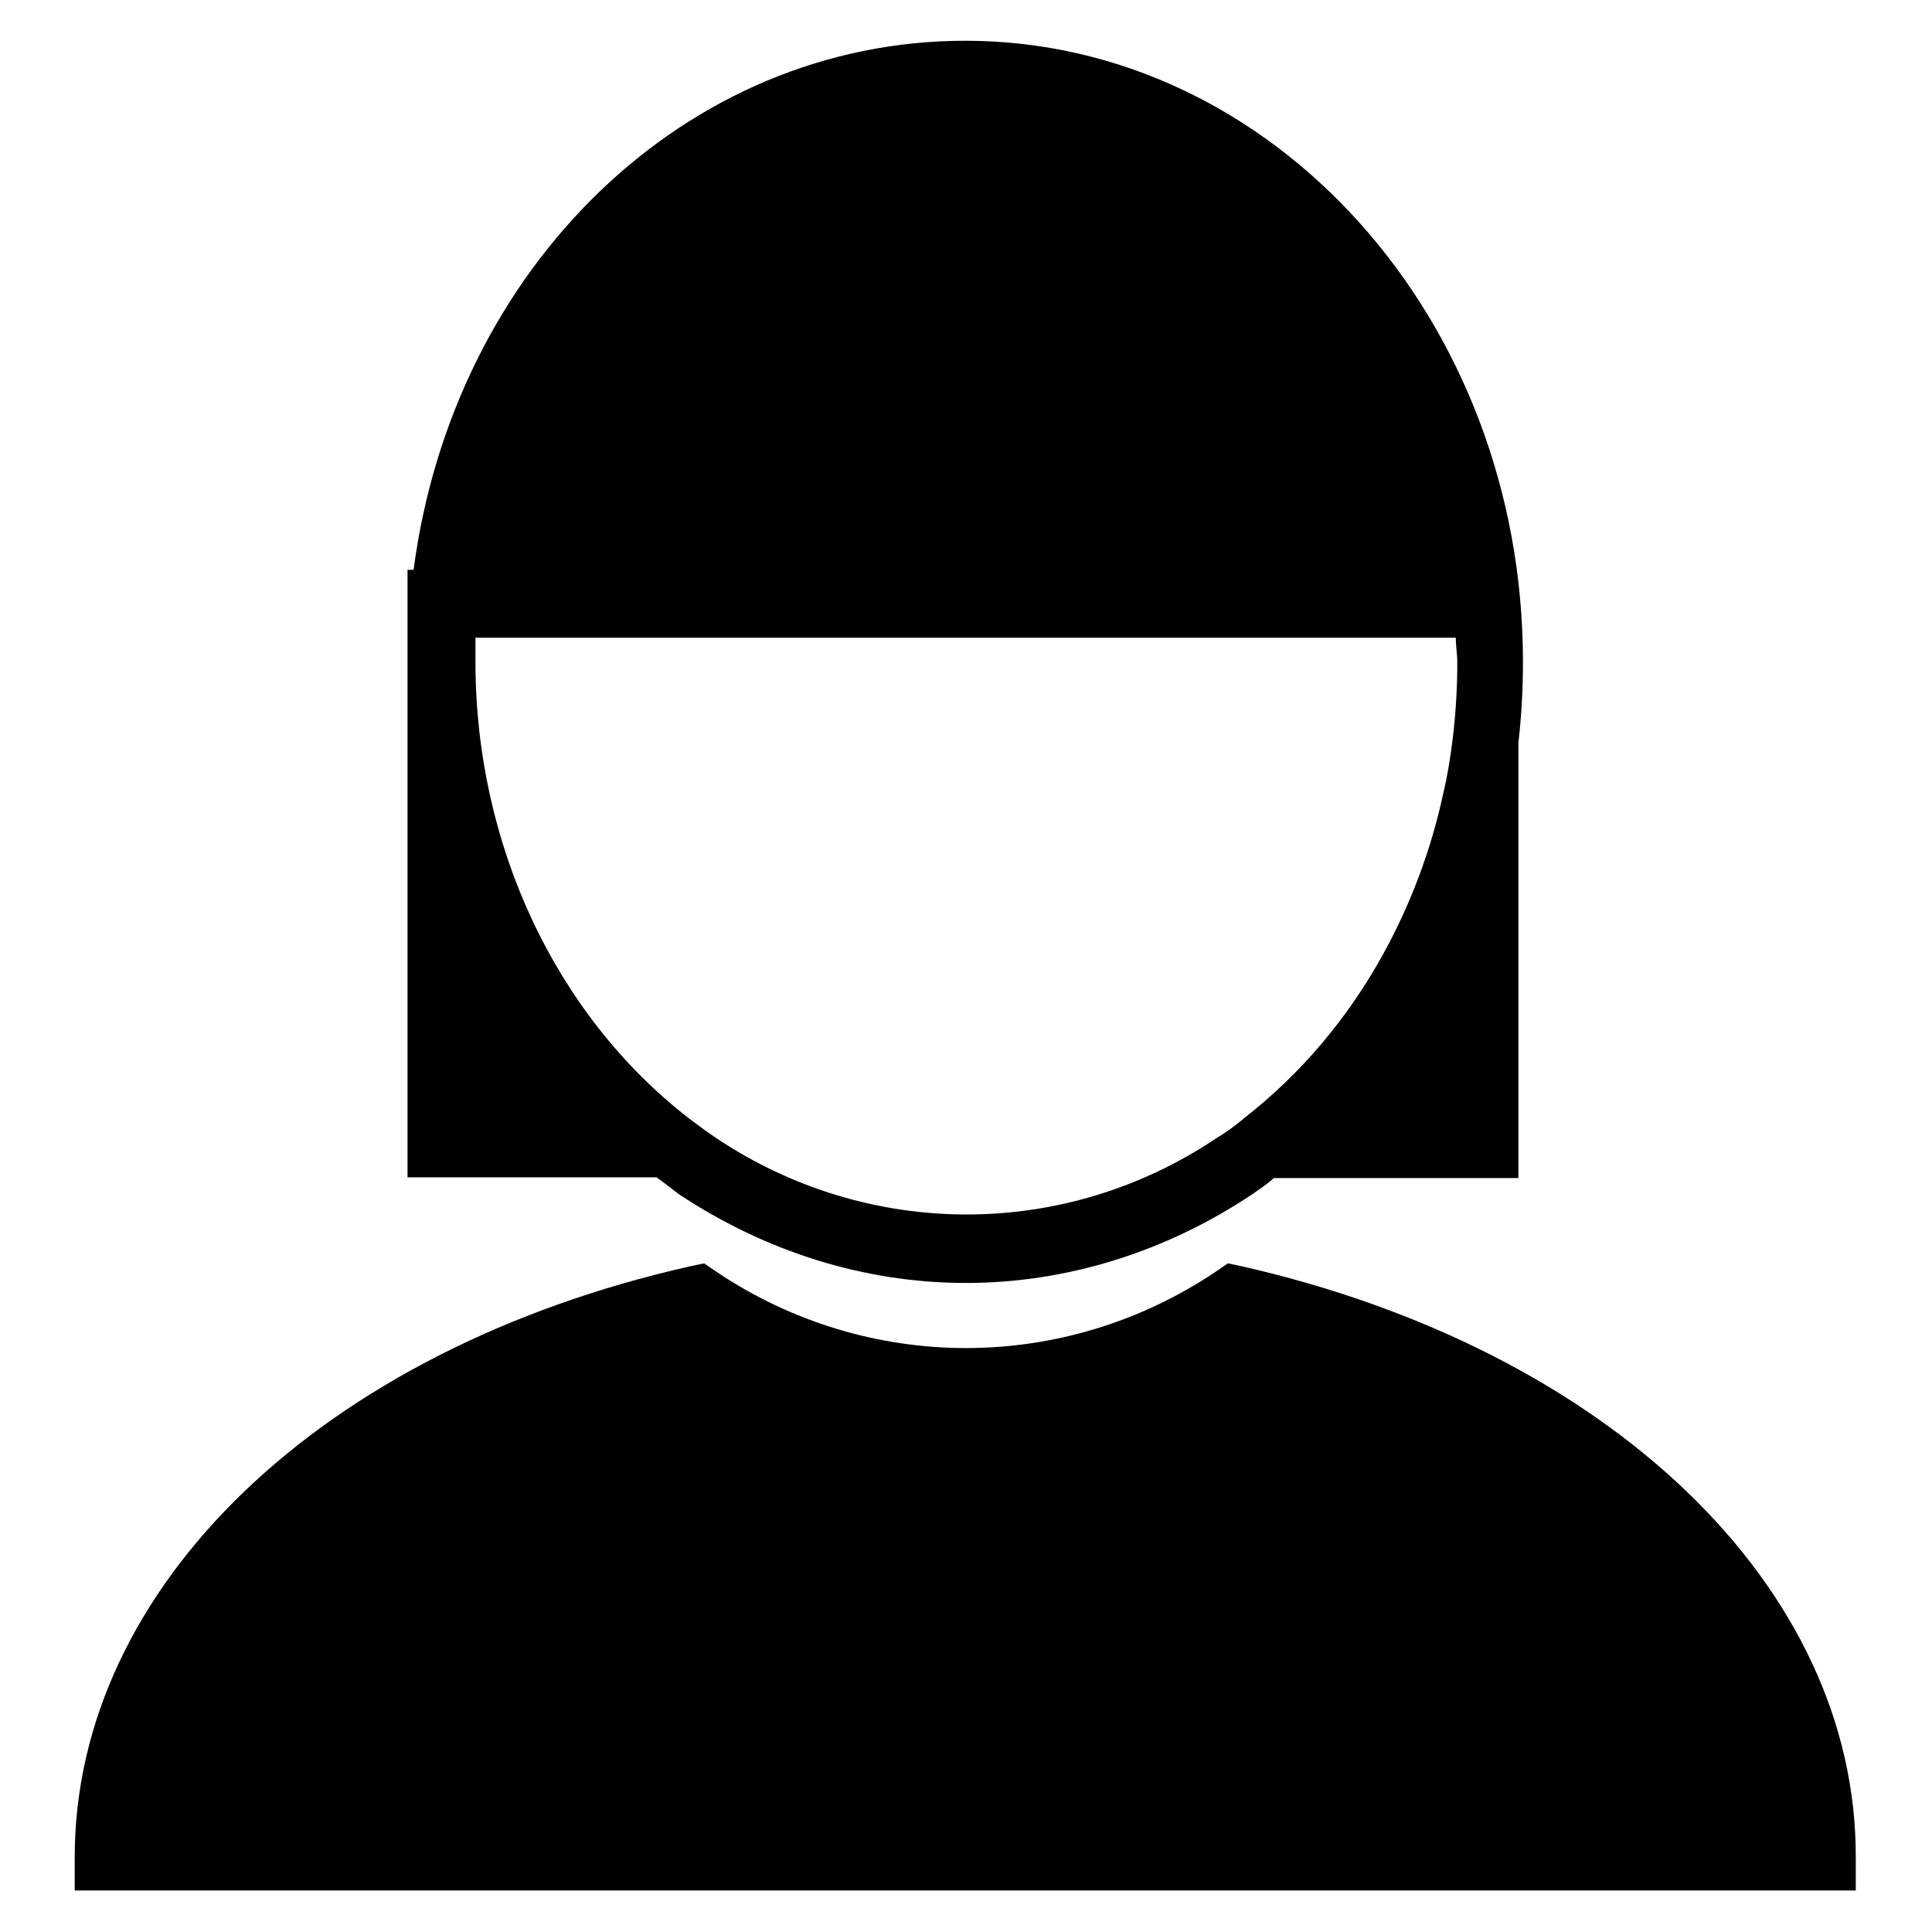 <?xml version="1.0" encoding="utf-8"?>
<!-- Svg Vector Icons : http://www.onlinewebfonts.com/icon -->
<!DOCTYPE svg PUBLIC "-//W3C//DTD SVG 1.1//EN" "http://www.w3.org/Graphics/SVG/1.1/DTD/svg11.dtd">
<svg version="1.1" xmlns="http://www.w3.org/2000/svg" xmlns:xlink="http://www.w3.org/1999/xlink" x="0px" y="0px" viewBox="0 0 256 256" enable-background="new 0 0 256 256" xml:space="preserve">
<g><g><g><g><path fill="#000000" d="M164.6,167.8l-1.9-0.4l-1.6,1.1C141,182,115,182,94.9,168.5l-1.6-1.1l-1.9,0.4c-48.7,11-81.5,42.4-81.5,78.3v4.4h236v-4.4C246,210.3,213.3,178.9,164.6,167.8z"/><path fill="#000000" d="M89.9,158.2c11.6,7.7,24.7,11.8,38.1,11.8c13.3,0,26.5-4.1,38-11.8c1-0.7,1.9-1.3,2.8-2.1h32.4V98.4c0.4-3.5,0.6-7.1,0.6-10.7c0-45.4-33.1-82.3-73.9-82.3c-37,0-67.8,29.9-73.1,70.1h-0.8v12.1v68.4h33C88.1,156.8,89,157.5,89.9,158.2z M62.9,84.5h130c0,1.1,0.2,2.2,0.2,3.3c0,3.3-0.2,6.7-0.6,10c-0.3,2.5-0.7,5-1.3,7.5c-1.6,7.4-4.3,14.5-7.8,20.9c-4.7,8.6-11,16.1-18.6,22l-0.1,0.1c-1.1,0.9-2.3,1.8-3.5,2.5c-20.1,13.5-46.1,13.5-66.3,0c-1.2-0.8-2.4-1.7-3.6-2.6c-17.7-13.7-28.3-36.3-28.3-60.5V84.5z"/></g></g><g></g><g></g><g></g><g></g><g></g><g></g><g></g><g></g><g></g><g></g><g></g><g></g><g></g><g></g><g></g></g></g>
</svg>
